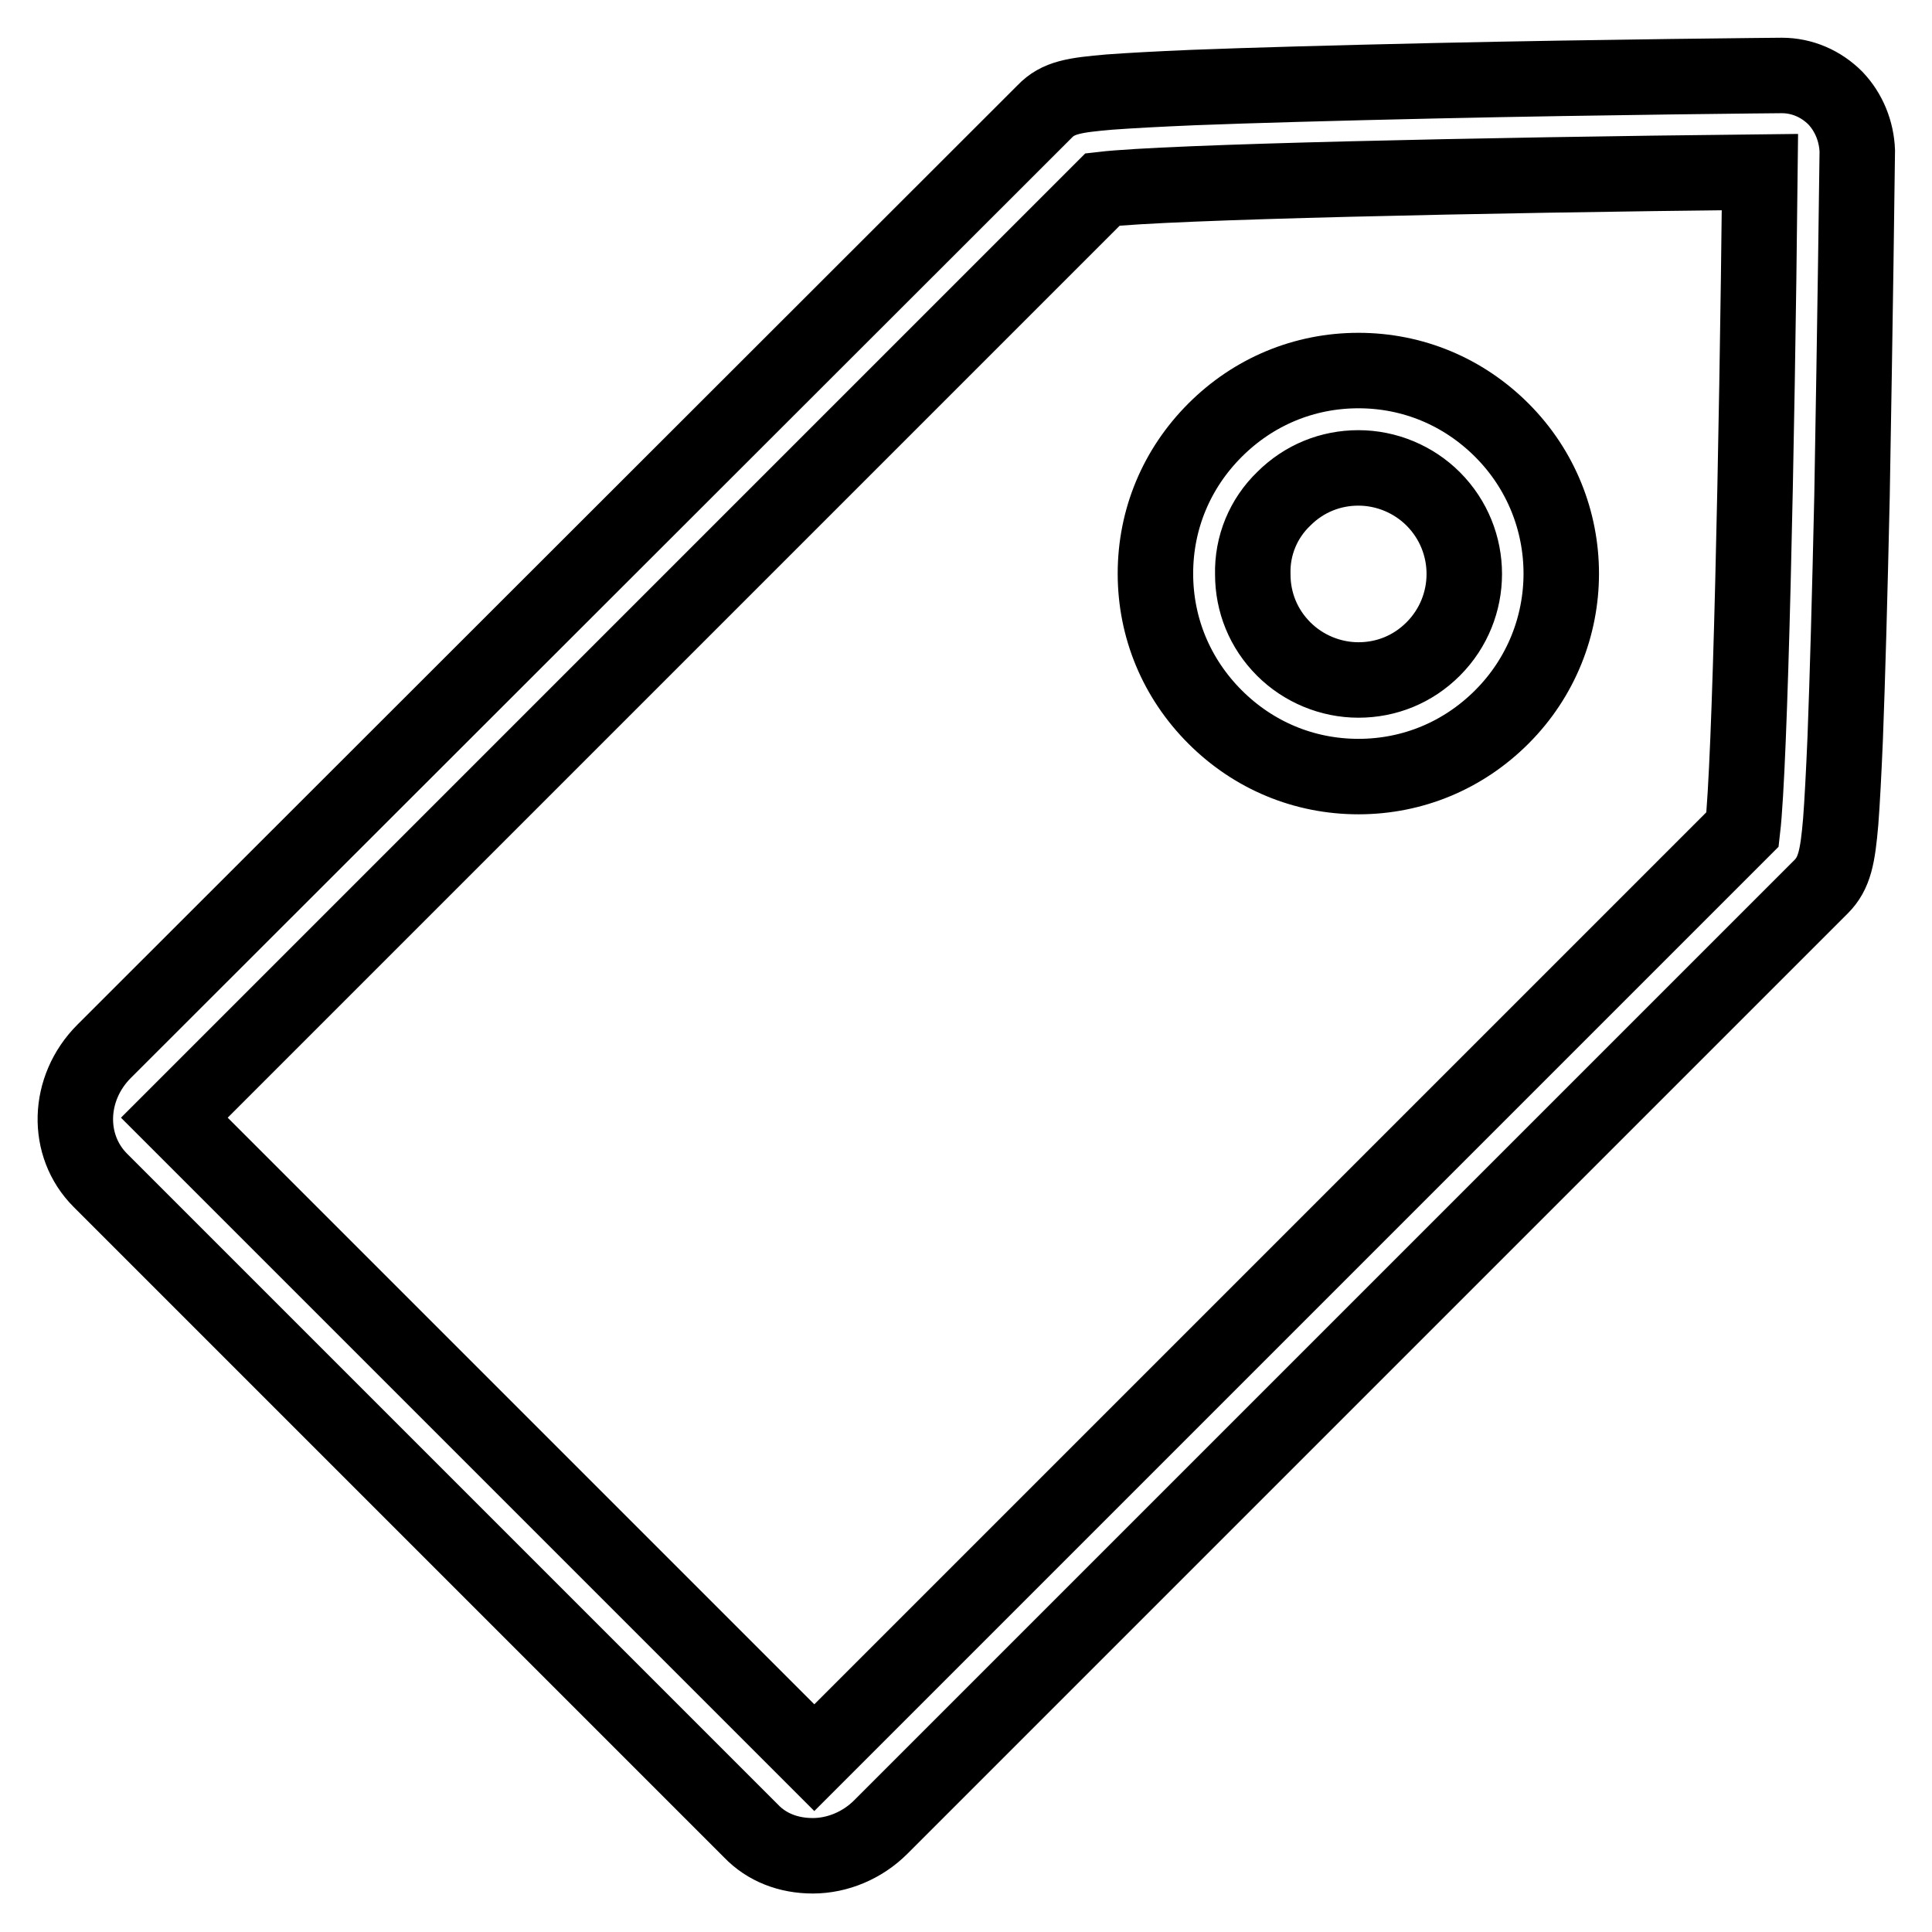 <?xml version="1.0" encoding="utf-8"?>
<!-- Svg Vector Icons : http://www.onlinewebfonts.com/icon -->
<!DOCTYPE svg PUBLIC "-//W3C//DTD SVG 1.1//EN" "http://www.w3.org/Graphics/SVG/1.1/DTD/svg11.dtd">
<svg version="1.1" xmlns="http://www.w3.org/2000/svg" xmlns:xlink="http://www.w3.org/1999/xlink" x="0px" y="0px" viewBox="0 0 256 256" enable-background="new 0 0 256 256" xml:space="preserve">
<g> <path stroke-width="10" fill-opacity="0" stroke="#000000"  d="M243.2,13c-1.9-1.9-4.4-3-7.1-3l-0.1,0v0c-0.2,0-23.1,0.2-45.9,0.7c-13.4,0.3-24.2,0.6-32,0.9 c-4.7,0.2-8.4,0.4-11.1,0.6c-4.6,0.4-6.8,0.7-8.6,2.6L13.8,139.3c-4.9,4.9-5.1,12.5-0.5,17.1l86.2,86.2c2.1,2.2,5,3.3,8.2,3.3 c0,0,0,0,0,0c3.3,0,6.6-1.4,9-3.8l124.6-124.6c1.8-1.8,2.2-4,2.6-8.6c0.2-2.6,0.4-6.4,0.6-11.1c0.3-7.9,0.6-18.6,0.9-32 c0.4-22.4,0.7-44.9,0.7-45.8C246,17.4,245,14.9,243.2,13z M230.9,109.9l-123,123l-84.8-84.8l123-123c8.6-1,49.6-1.9,87.1-2.3 C232.8,60.3,231.9,101.3,230.9,109.9z M180,102.9c7.2,0,13.9-2.8,19-7.9c10.5-10.5,10.5-27.5,0-38c-5.1-5.1-11.8-7.9-19-7.9 c-7.2,0-13.9,2.8-19,7.9c-5.1,5.1-7.9,11.8-7.9,19c0,7.2,2.8,13.9,7.9,19C166.1,100.1,172.8,102.9,180,102.9z M170.1,66.1 c2.7-2.7,6.2-4.1,9.9-4.1s7.3,1.5,9.9,4.1c5.5,5.5,5.5,14.4,0,19.9c-2.7,2.7-6.2,4.1-9.9,4.1s-7.3-1.5-9.9-4.1 c-2.7-2.7-4.1-6.2-4.1-9.9C165.9,72.3,167.4,68.7,170.1,66.1z"/></g>
</svg>